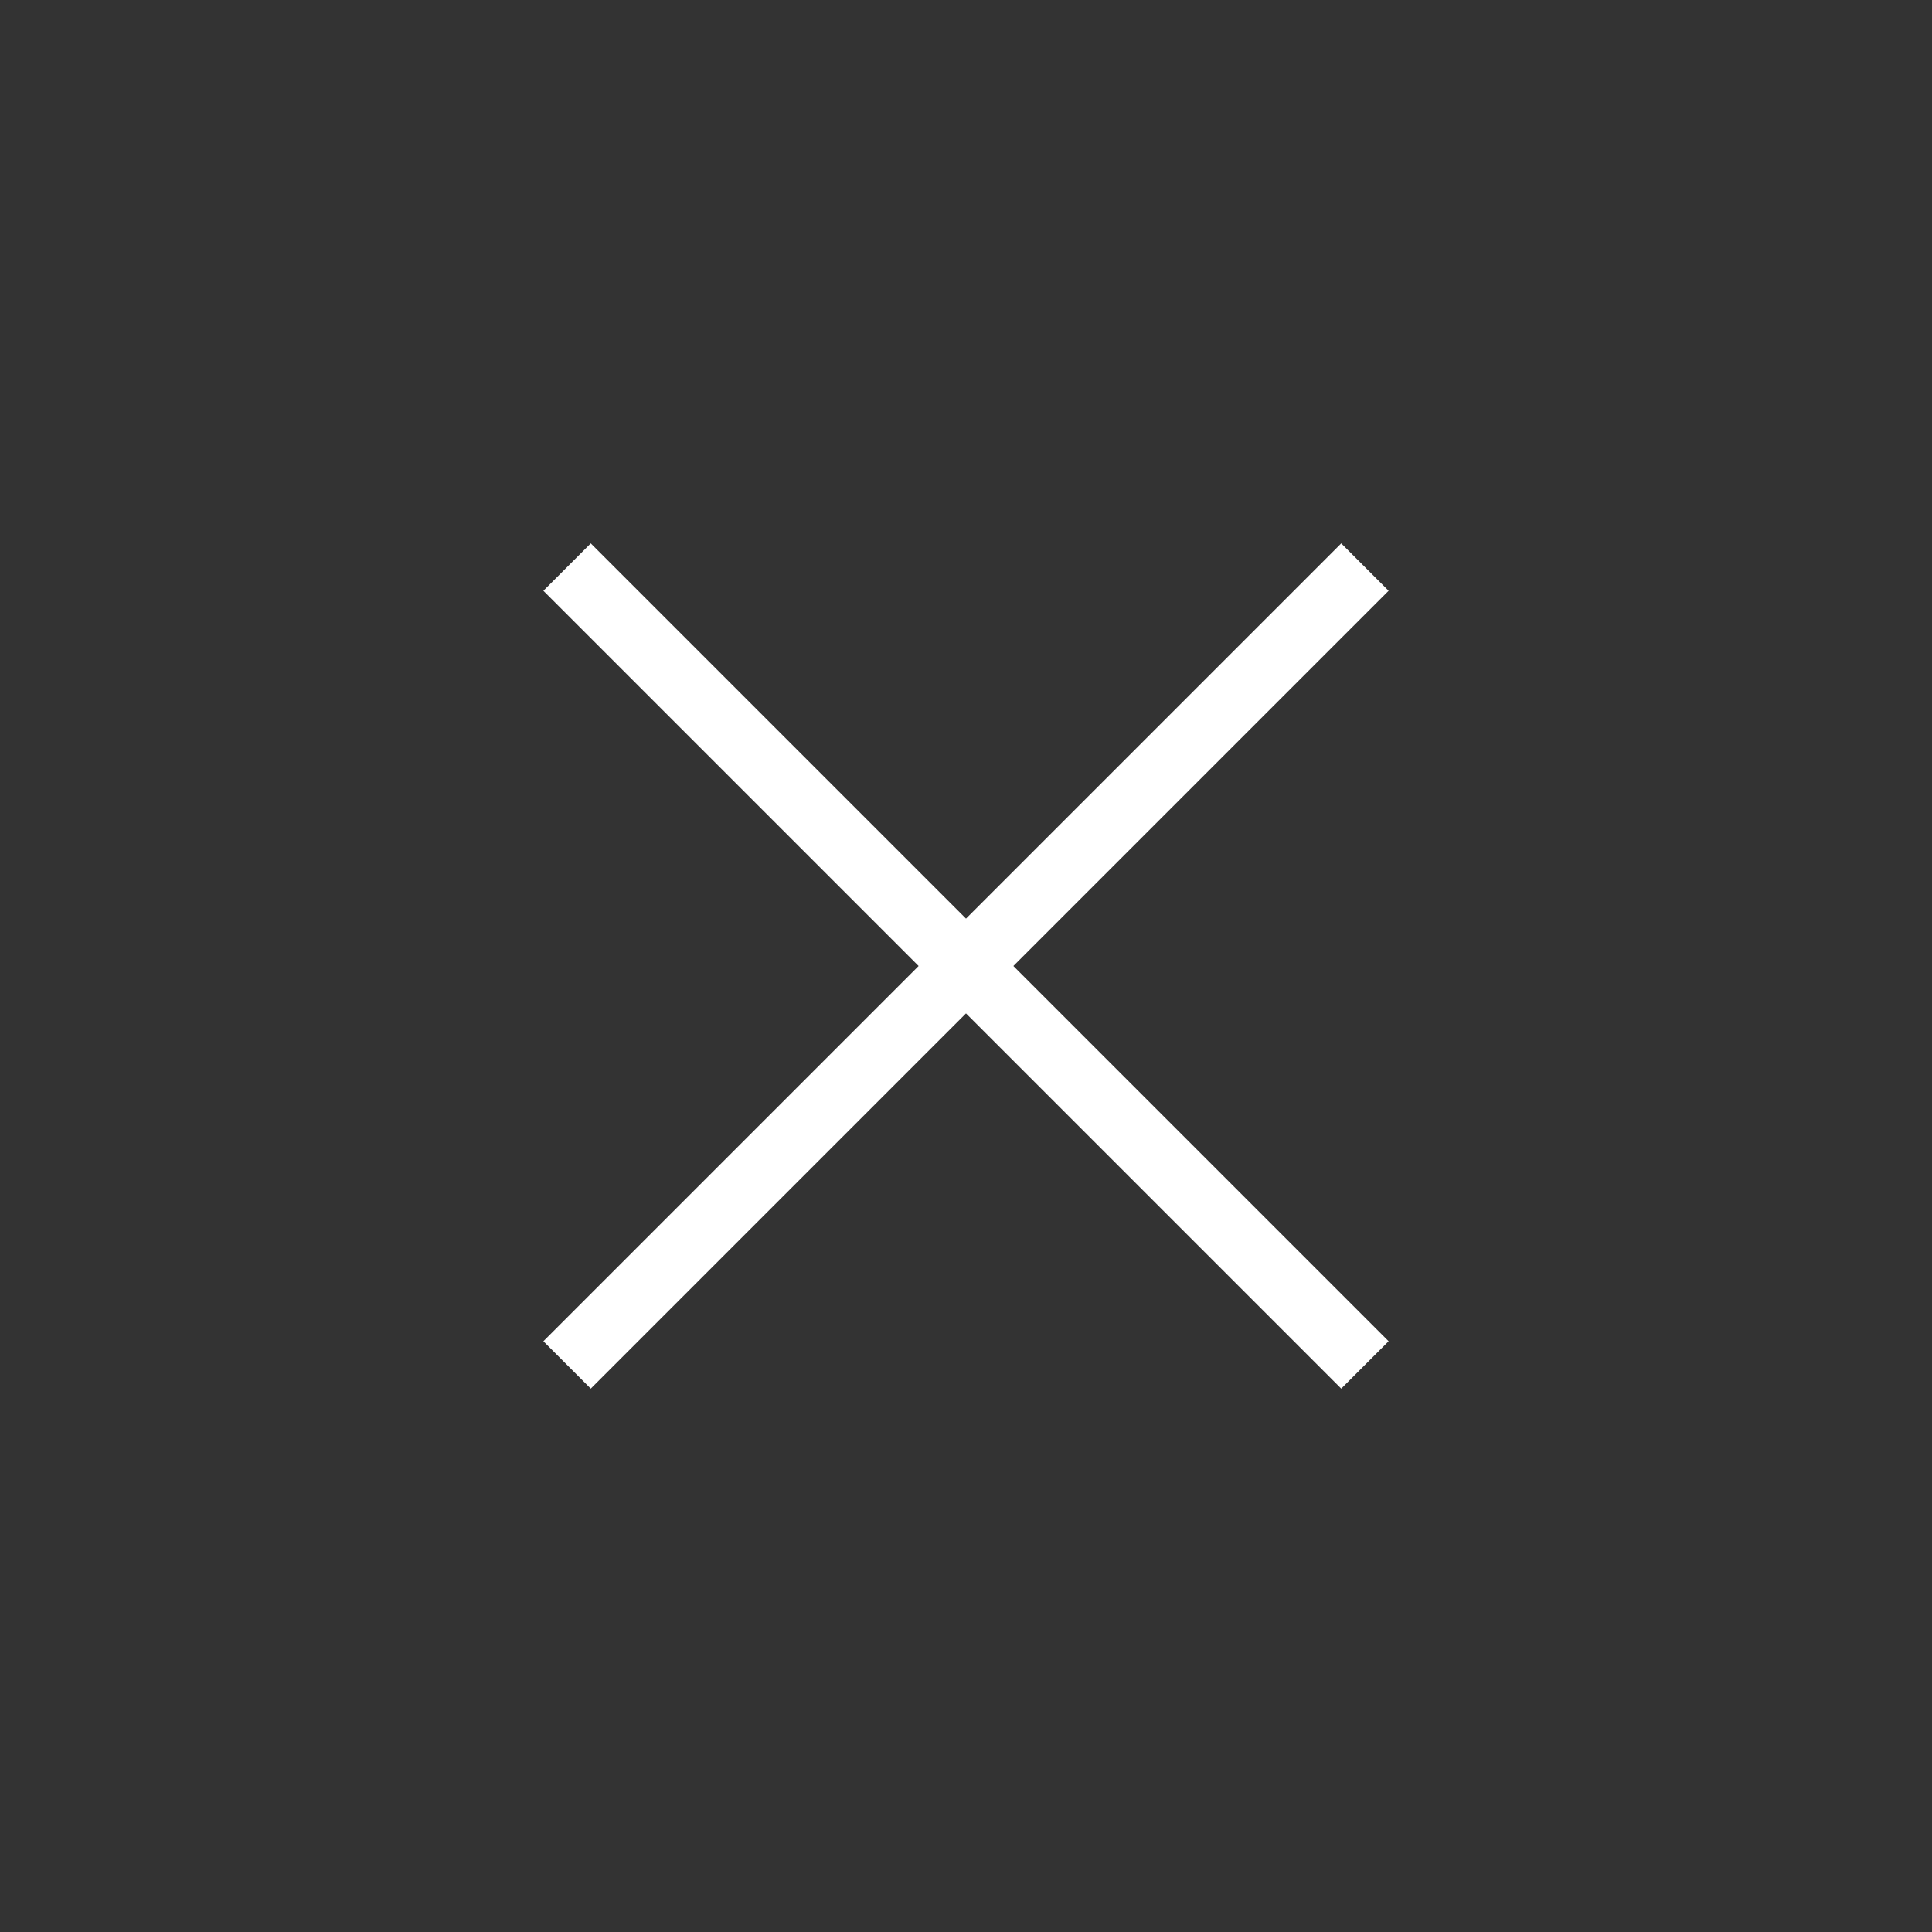 <svg width="32" height="32" viewBox="0 0 32 32" fill="none" xmlns="http://www.w3.org/2000/svg">
<rect x="0" y="0" width="32" height="32" fill="#333333" stroke="none"/>
<mask id="mask0_14004_200" style="mask-type:alpha" maskUnits="userSpaceOnUse" x="0" y="0" width="32" height="32">
<rect width="32" height="32" fill="#D9D9D9"/>
</mask>
<g mask="url(#mask0_14004_200)">
<path d="M9.785 23L9 22.215L15.215 16L9 9.785L9.785 9L16 15.215L22.215 9L23 9.785L16.785 16L23 22.215L22.215 23L16 16.785L9.785 23Z" fill="white"/>
</g>
</svg>
